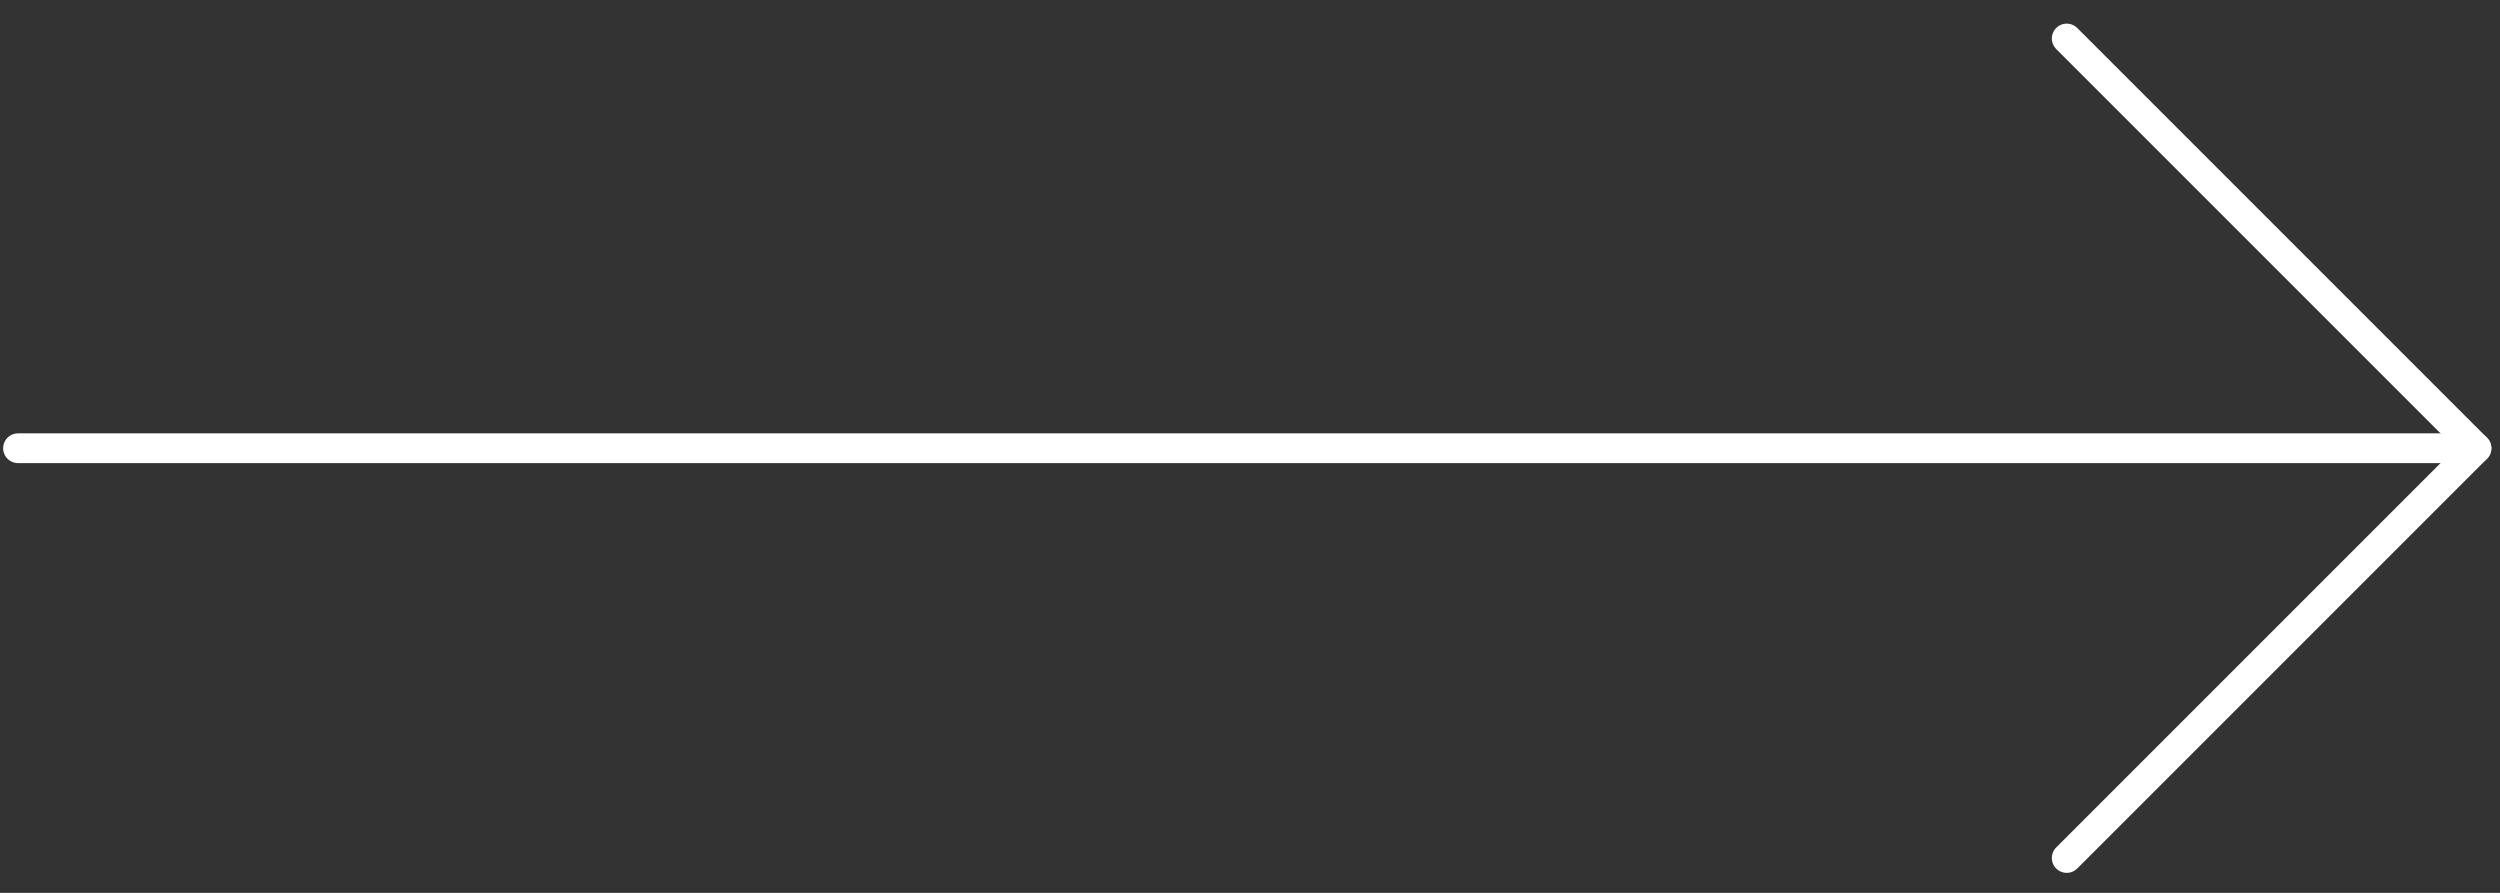 <svg width="84" height="30" viewBox="0 0 84 30" fill="none" xmlns="http://www.w3.org/2000/svg">
<rect x="0" y="0" width="84" height="30" fill="#333333" stroke="none"/>
<path d="M0.606 15.061L83.209 15.061" stroke="white" stroke-linecap="round" stroke-linejoin="round"/>
<path d="M69.442 28.828L83.209 15.061L69.442 1.294" stroke="white" stroke-linecap="round" stroke-linejoin="round"/>
</svg>
